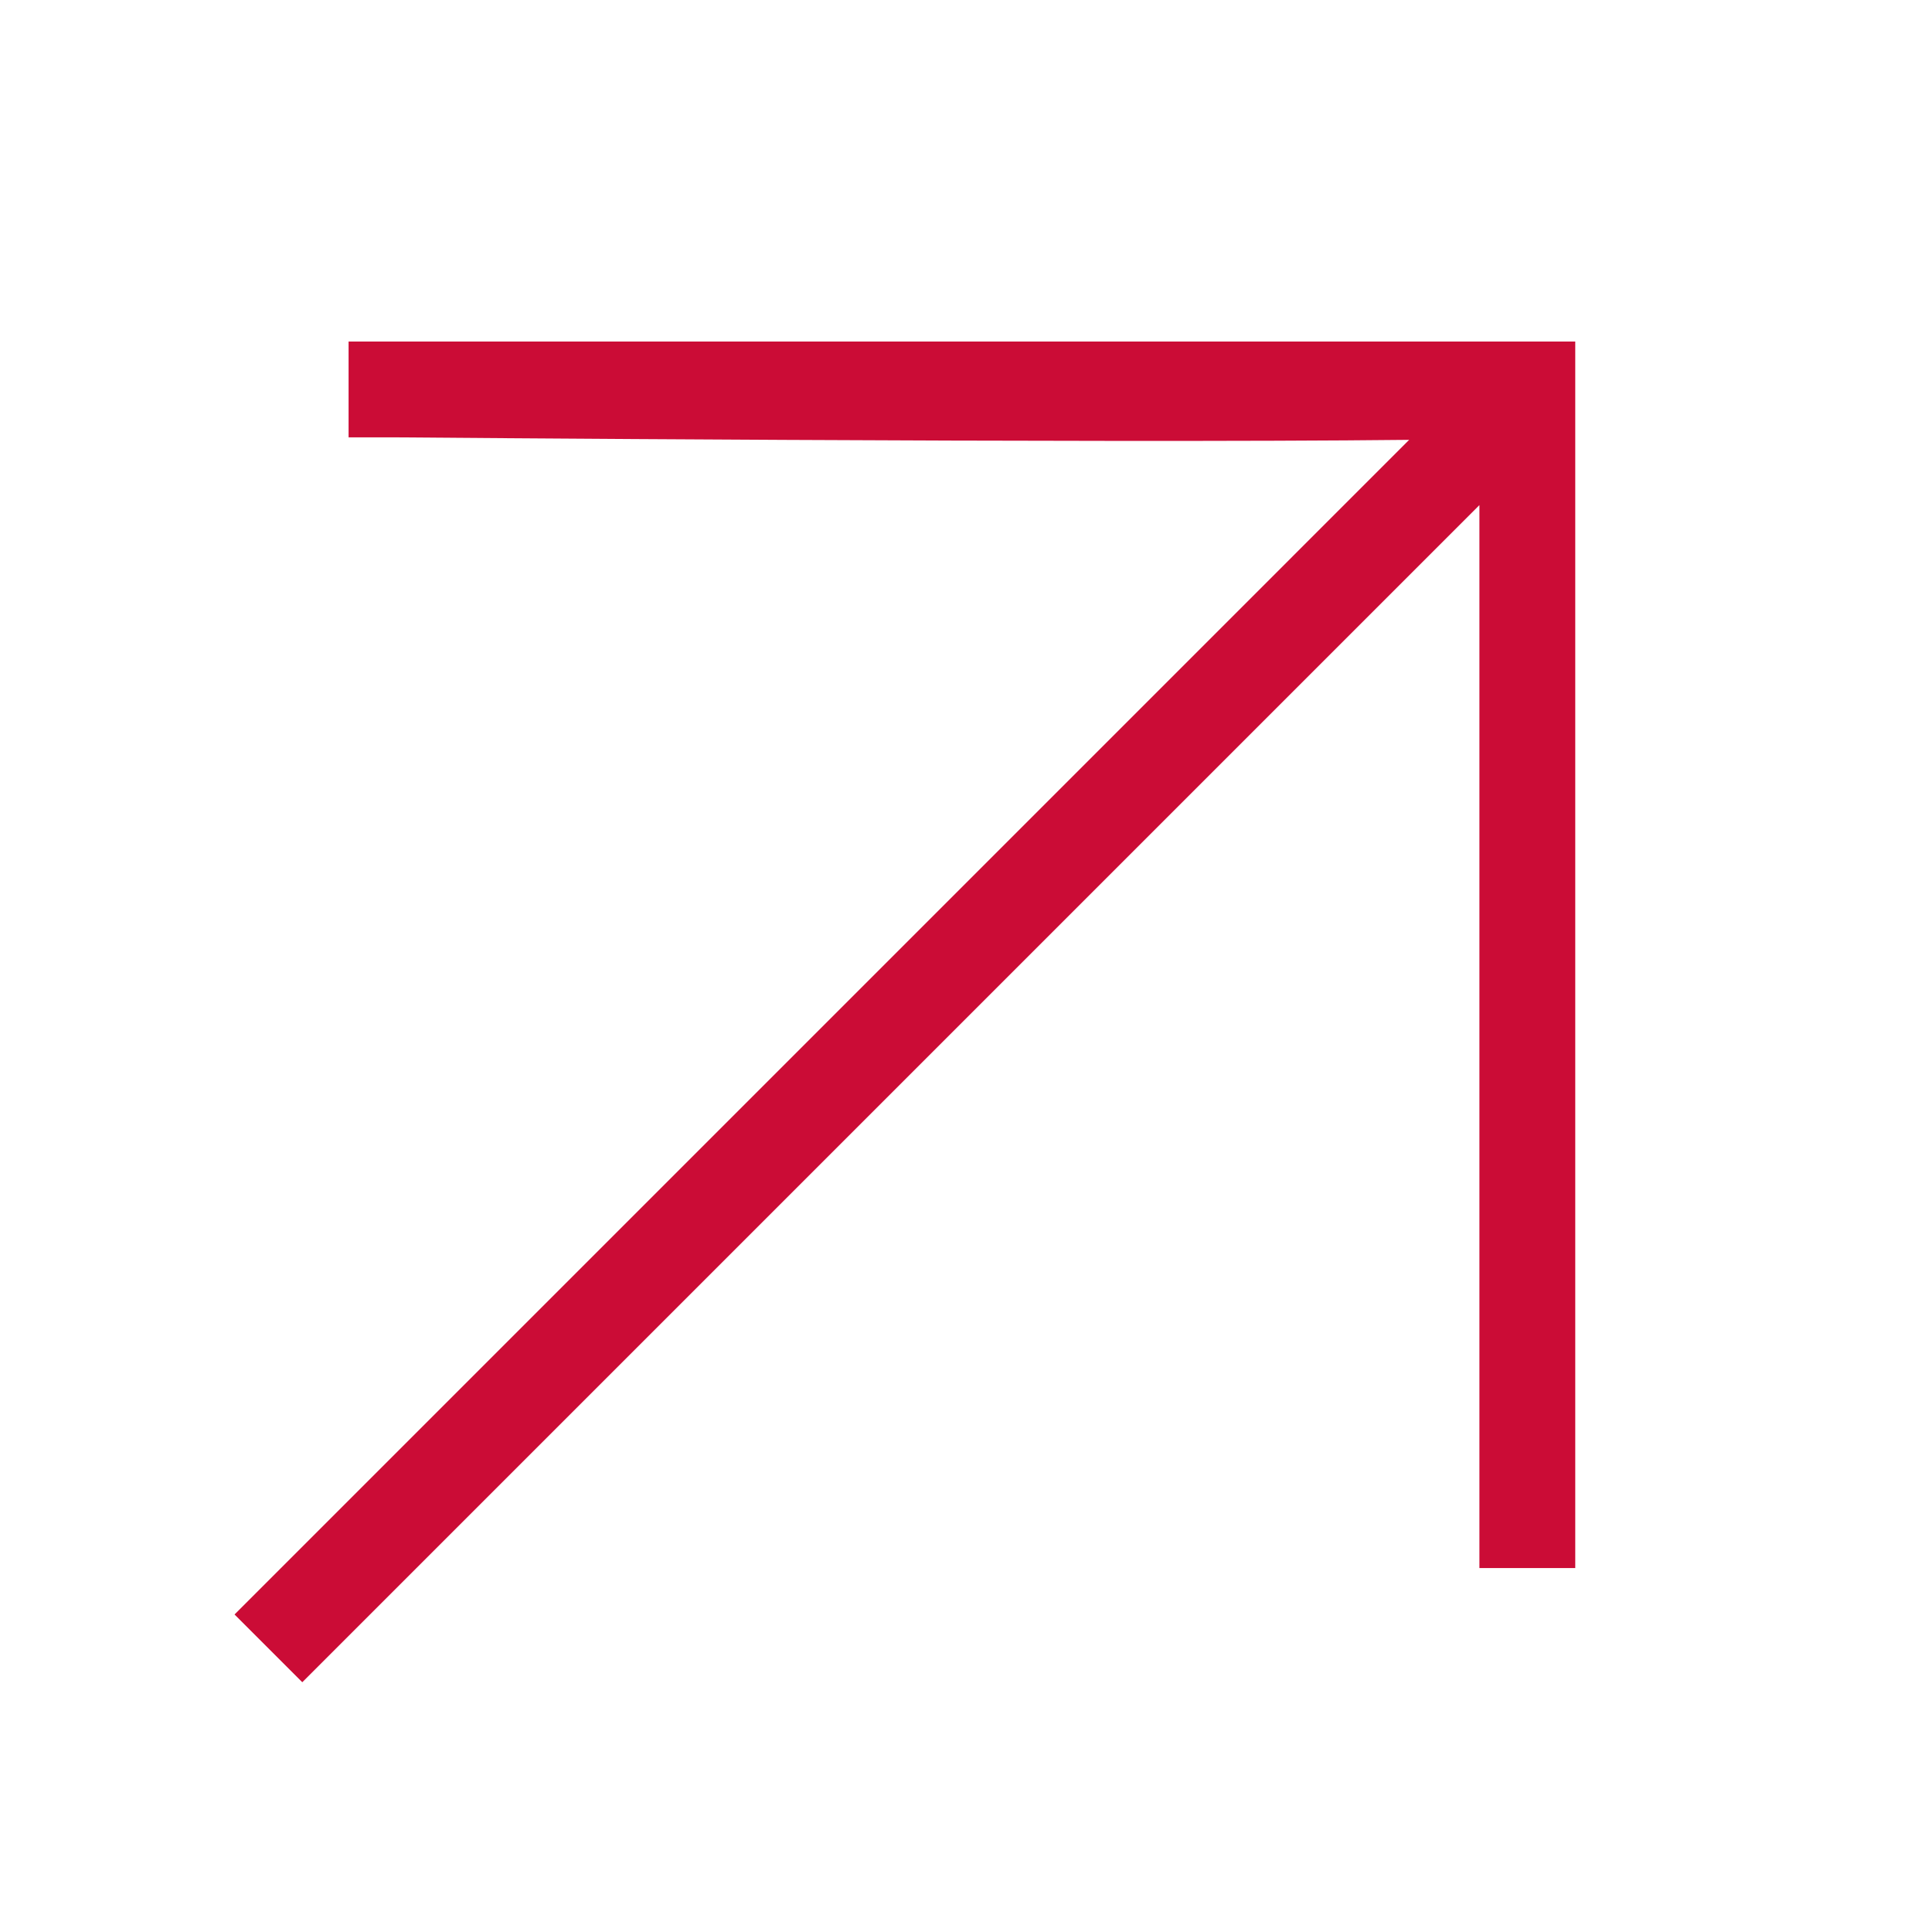 <?xml version="1.0" encoding="UTF-8" standalone="no"?>
<!DOCTYPE svg PUBLIC "-//W3C//DTD SVG 1.1//EN" "http://www.w3.org/Graphics/SVG/1.1/DTD/svg11.dtd">
<svg width="100%" height="100%" viewBox="0 0 84 84" version="1.1" xmlns="http://www.w3.org/2000/svg" xmlns:xlink="http://www.w3.org/1999/xlink" xml:space="preserve" xmlns:serif="http://www.serif.com/" style="fill-rule:evenodd;clip-rule:evenodd;stroke-linejoin:round;stroke-miterlimit:2;">
    <g transform="matrix(4.167,0,0,4.167,13.143,15.136)">
        <path d="M12.282,1.638L0,13.92L-0.707,13.213L11.549,0.957C8.265,0.993 0.983,0.931 0.983,0.931L0.483,0.931L0.483,-0.069L13.282,-0.069L13.282,12.729L12.282,12.729L12.282,1.638Z" style="fill:rgb(203,12,54);"/>
    </g>
</svg>
